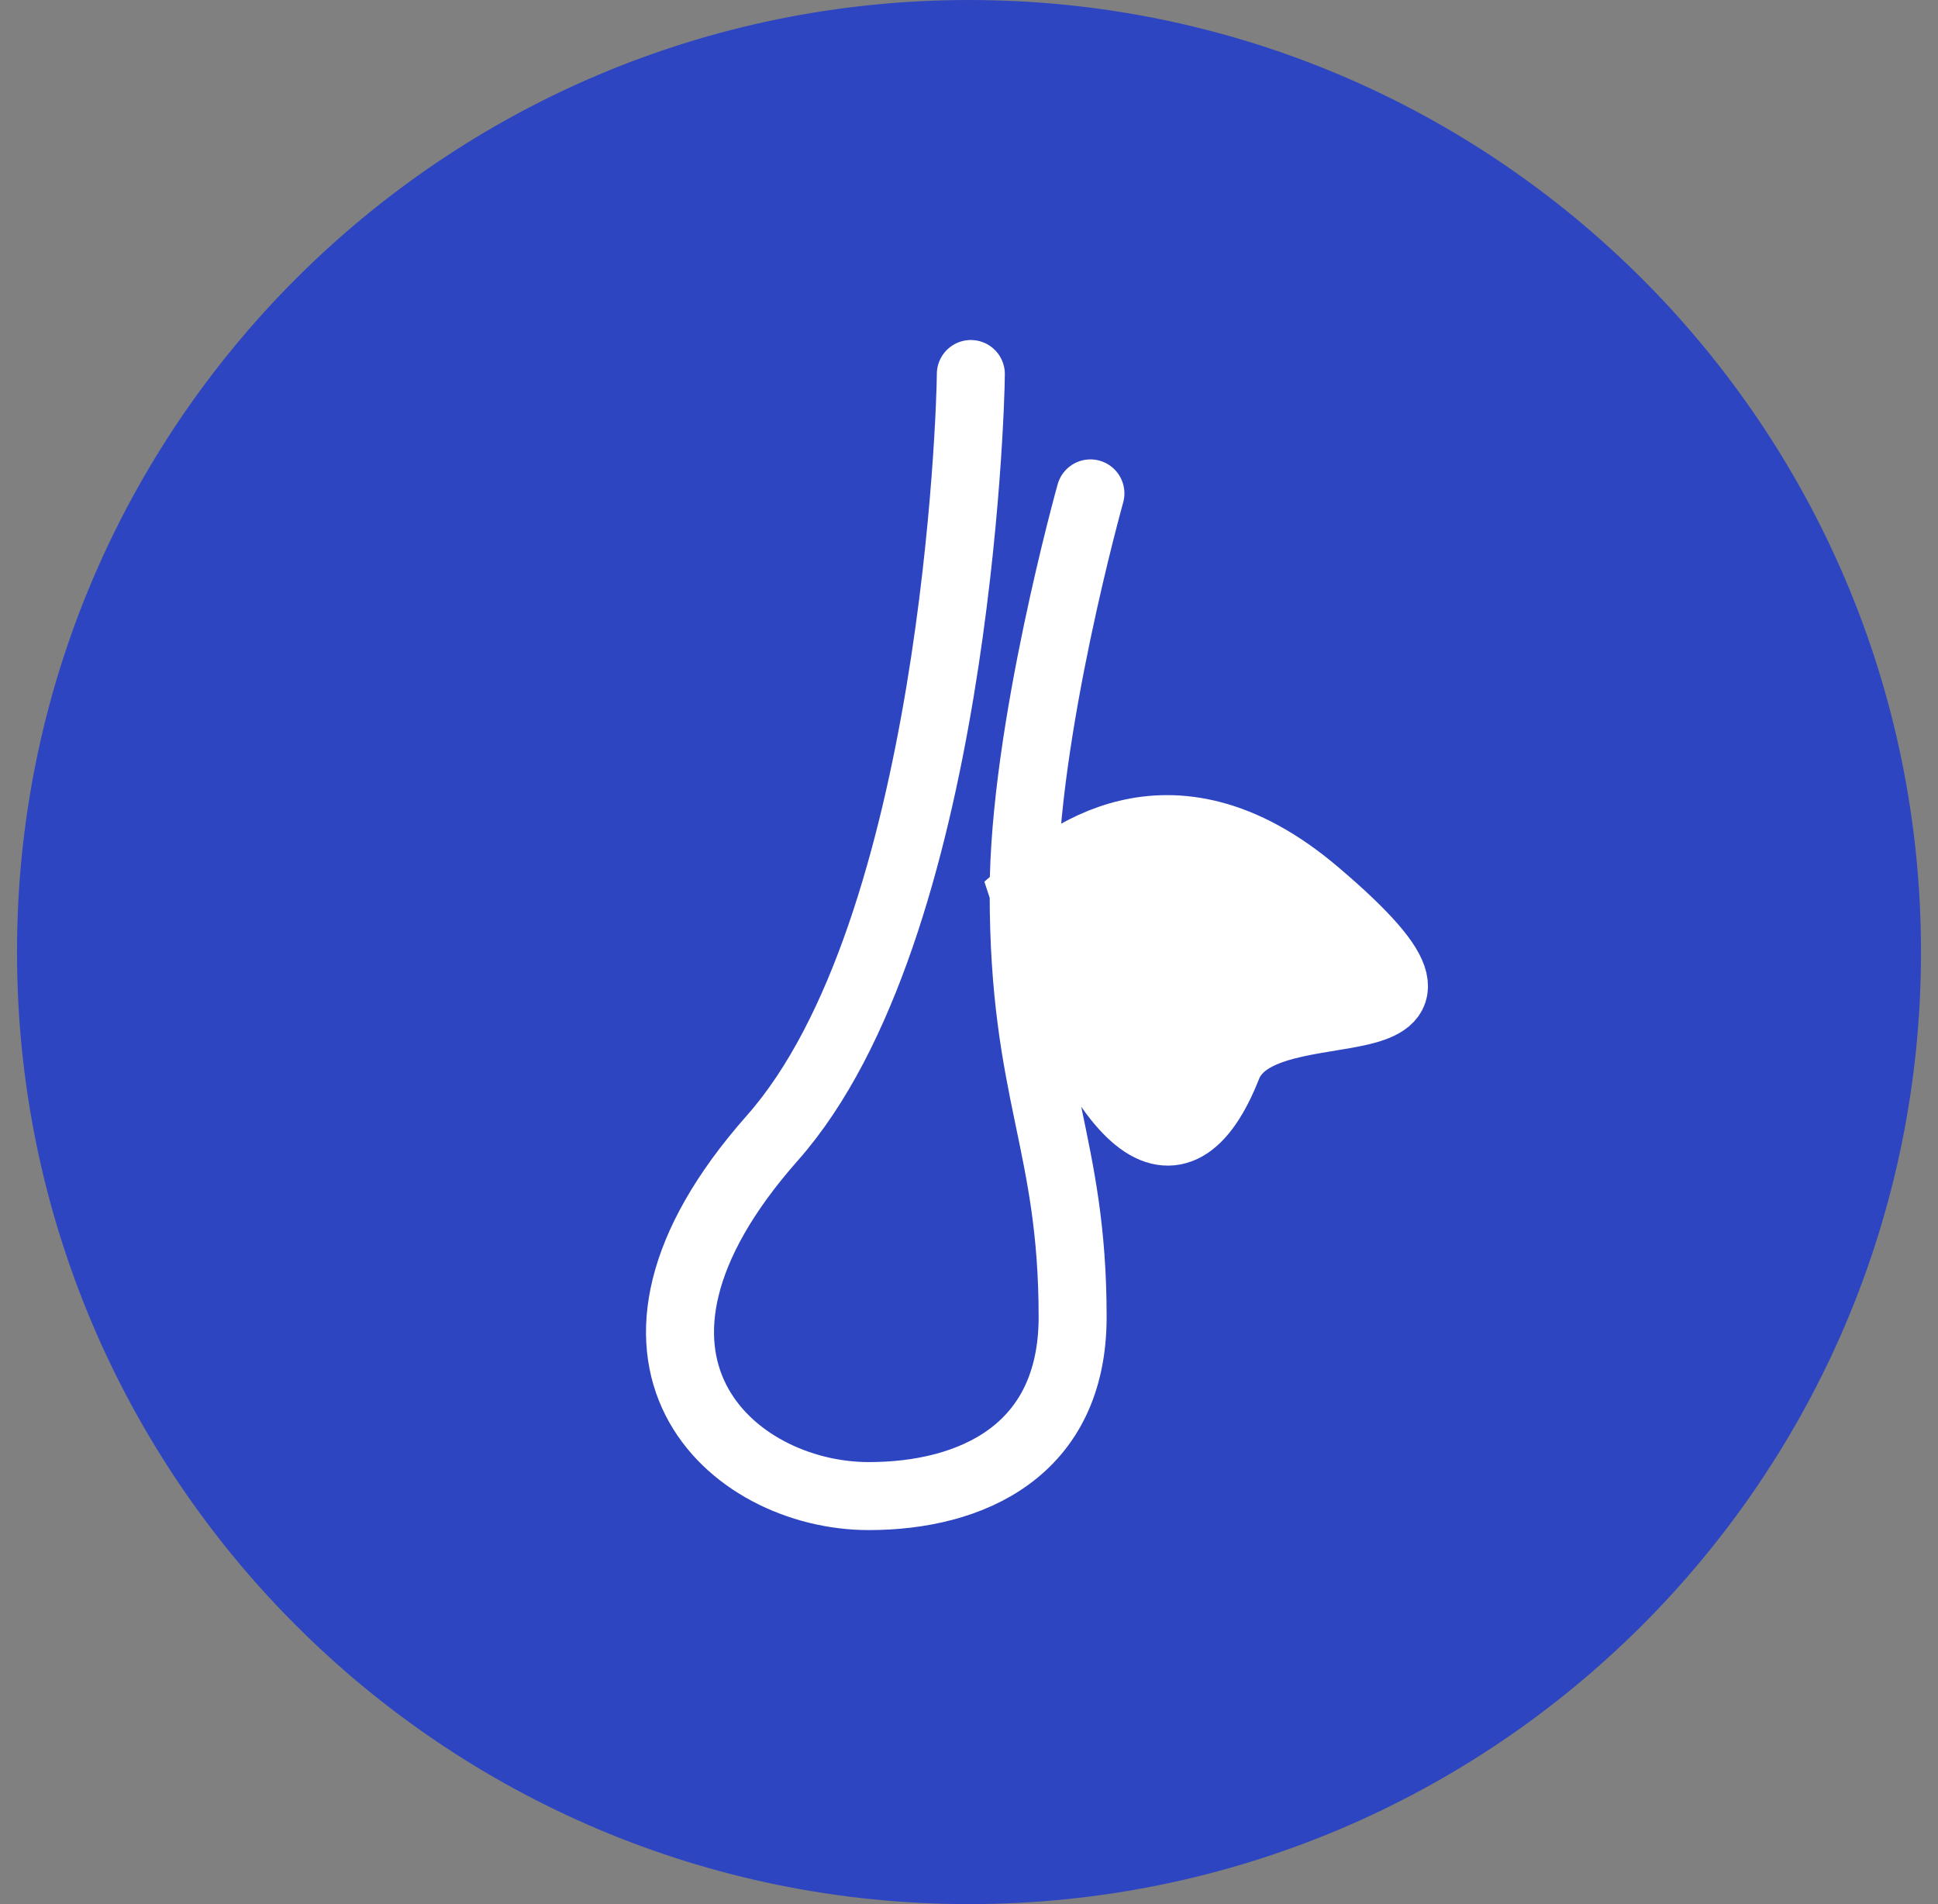 <svg width="57" height="56" viewBox="0 0 57 56" fill="none" xmlns="http://www.w3.org/2000/svg">
<rect x="0" y="0" width="57" height="56" fill="#808080" stroke="none"/>
<path d="M56.5 28C56.5 43.464 43.964 56 28.5 56C13.036 56 0.5 43.464 0.5 28C0.5 12.536 13.036 0 28.5 0C43.964 0 56.5 12.536 56.5 28Z" fill="#2D45C1"/>
<path d="M38.699 26.253C34.329 22.546 31.158 25.346 30.108 26.253C32.44 33.468 34.647 35.048 36.102 31.362C37.14 28.729 44.72 31.362 38.699 26.253Z" fill="white"/>
<path d="M28.554 11C28.554 11.986 28.09 27.396 22.717 33.468C16.976 39.958 21.504 44 25.553 44C28.554 44 31.548 42.678 31.548 38.734C31.548 33.587 30.108 32.169 30.108 26.253M30.108 26.253C30.108 21.52 32.071 14.511 32.071 14.511M30.108 26.253C31.158 25.346 34.329 22.546 38.699 26.253C44.72 31.362 37.14 28.729 36.102 31.362C34.647 35.048 32.44 33.468 30.108 26.253Z" stroke="white" stroke-width="2" stroke-linecap="round"/>
</svg>
